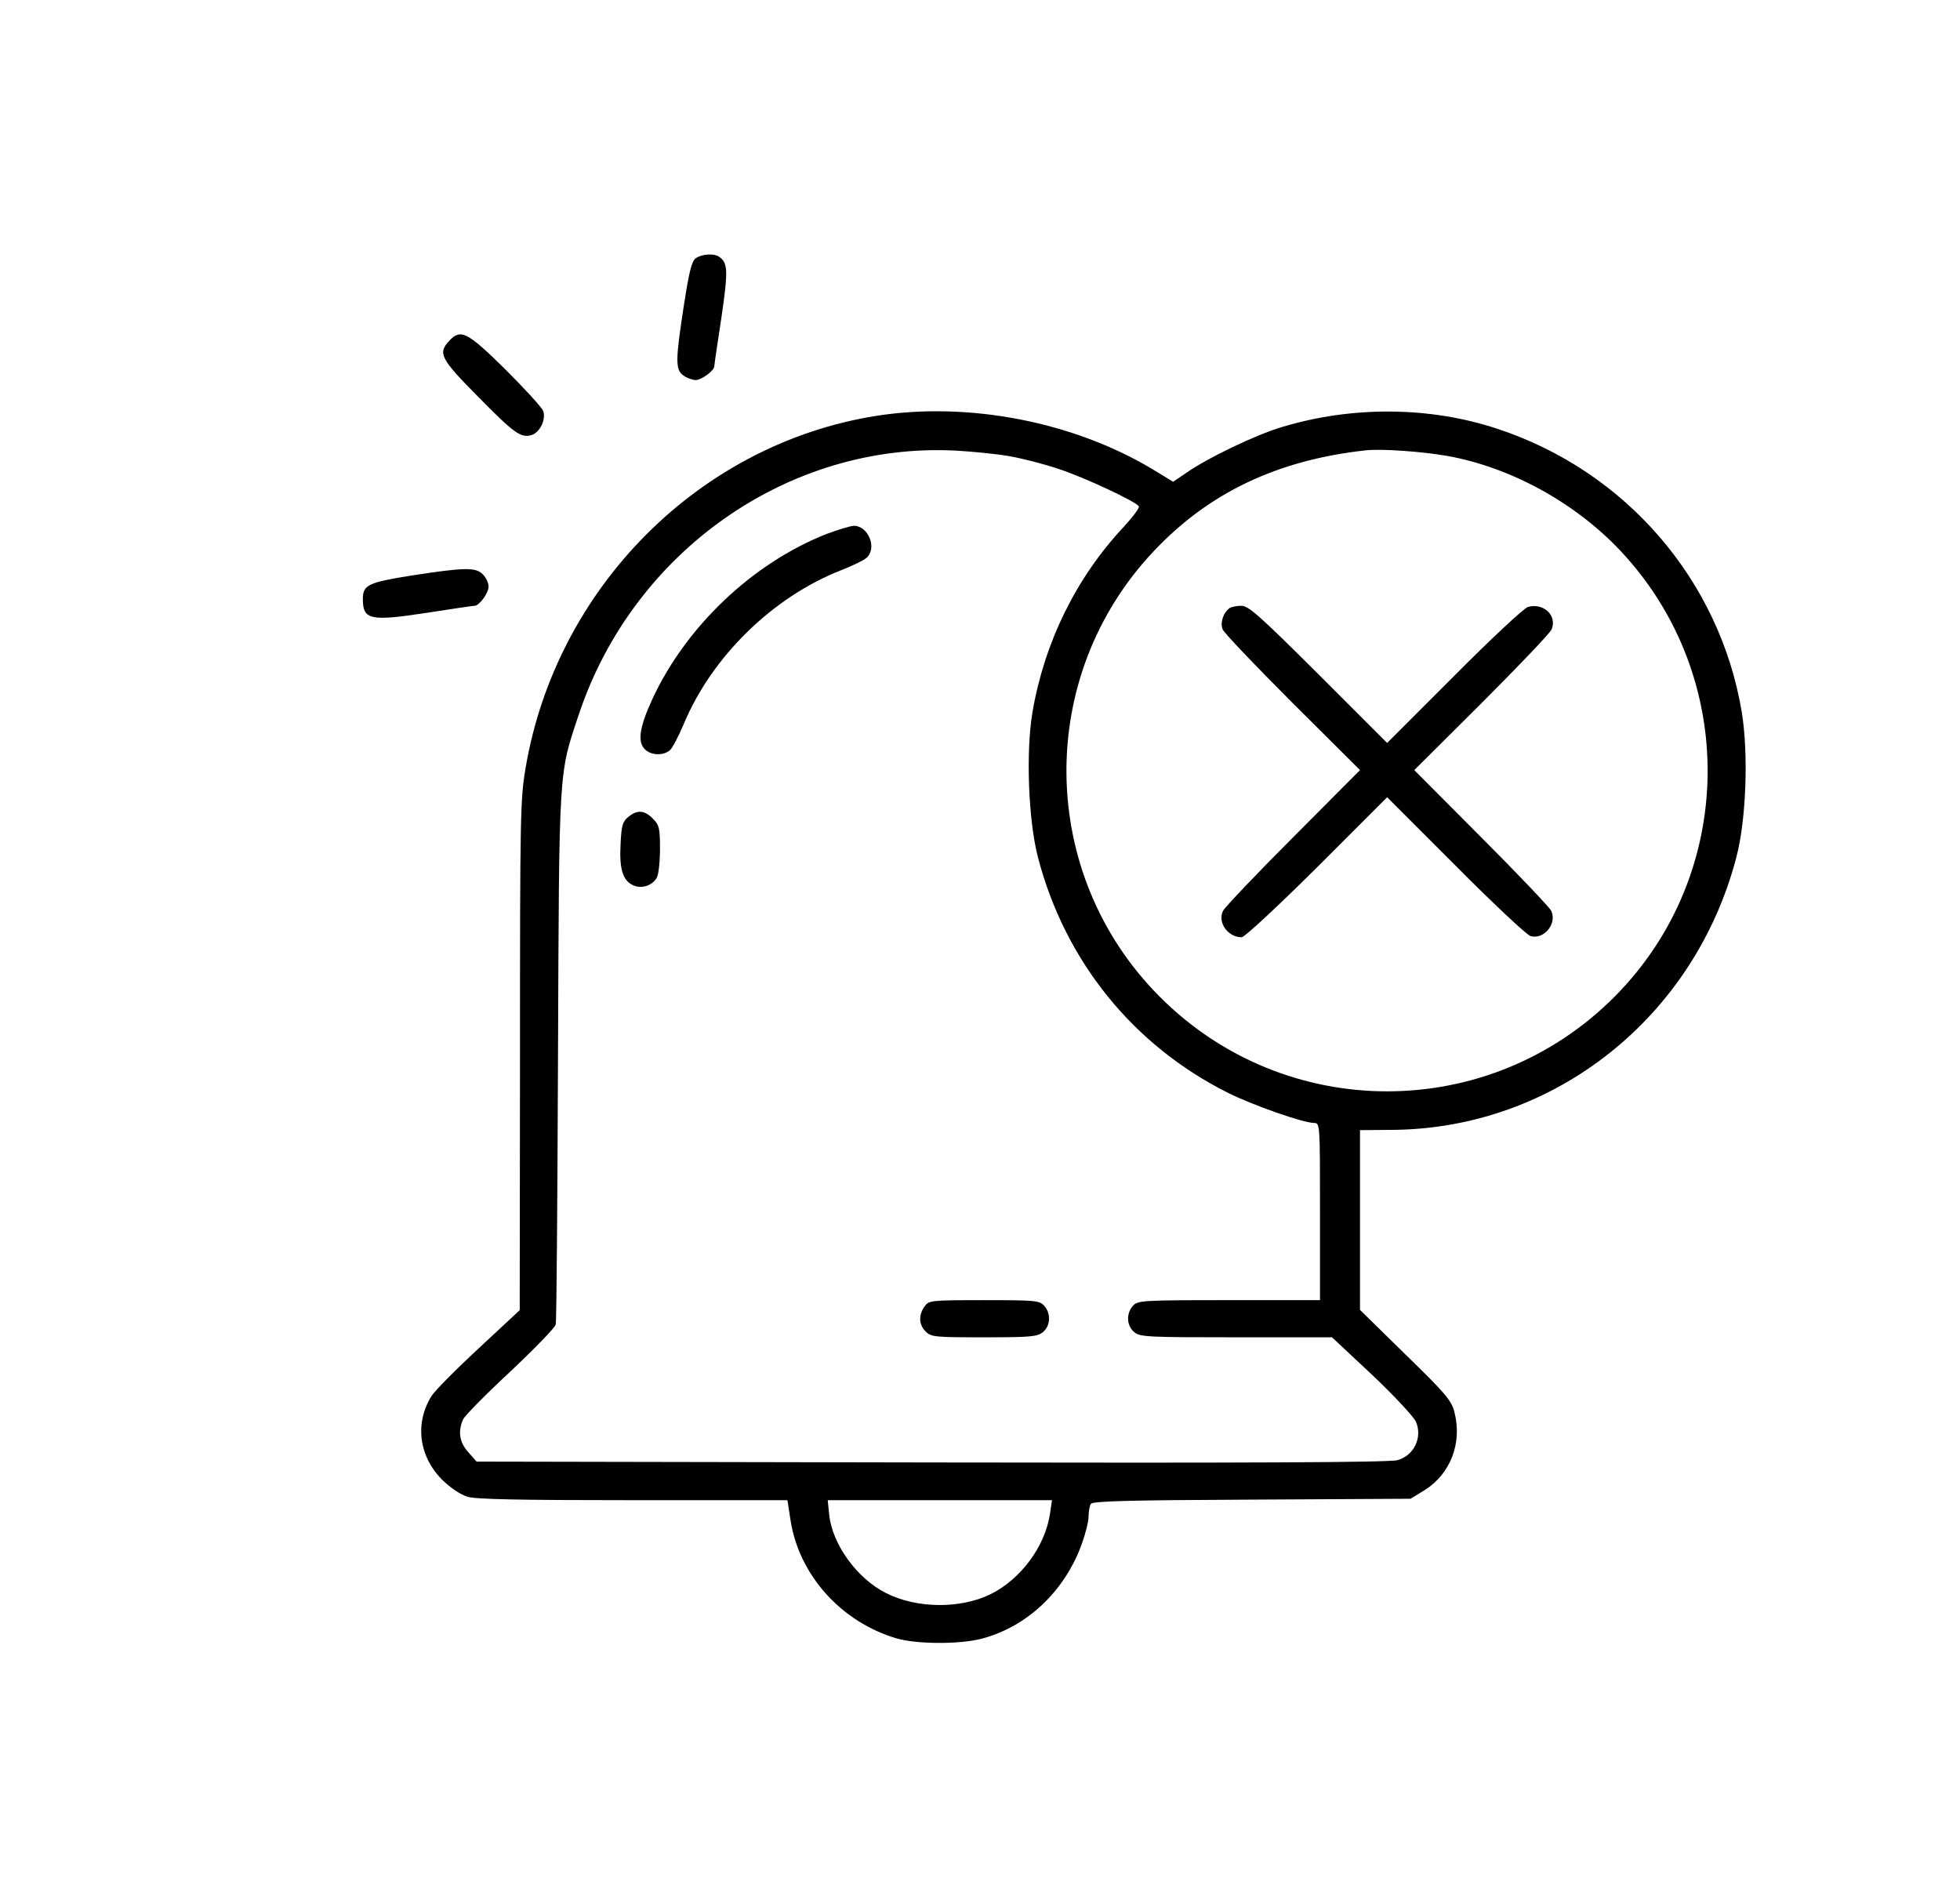 <svg version="1.0" xmlns="http://www.w3.org/2000/svg"
     width="686pt" height="666pt" viewBox="0 0 686 666"
     preserveAspectRatio="xMidYMid meet">

  <g transform="translate(0,666) scale(0.1,-0.1)"
     fill="#000000" stroke="none">
    <path d="M2435 5756 c-14 -10 -23 -46 -41 -162 -30 -194 -31 -228 -2 -248 12
-9 32 -16 43 -16 20 0 65 33 65 48 0 4 11 81 25 171 24 165 23 192 -9 213 -18
12 -61 9 -81 -6z"/>
    <path d="M1572 5467 c-40 -43 -31 -62 101 -195 125 -127 149 -145 186 -135 30
8 53 55 42 85 -5 13 -65 78 -133 146 -134 132 -156 142 -196 99z"/>
    <path d="M3069 5205 c-619 -97 -1121 -599 -1229 -1230 -19 -111 -20 -163 -20
-1008 l-1 -892 -145 -135 c-80 -74 -154 -149 -164 -166 -59 -95 -44 -211 38
-293 29 -28 63 -51 88 -59 30 -9 185 -12 580 -12 l540 0 11 -71 c30 -192 178
-356 372 -413 70 -20 218 -21 296 -1 160 42 291 166 351 331 13 36 24 79 24
97 0 18 4 38 8 44 6 10 138 13 563 15 l556 3 49 30 c91 57 133 166 104 275
-10 39 -32 65 -171 200 l-159 156 0 314 0 315 118 1 c564 6 1053 395 1199 953
35 132 43 364 19 510 -77 461 -406 842 -854 990 -237 79 -510 81 -757 6 -90
-27 -255 -106 -329 -157 l-50 -34 -74 45 c-276 165 -641 236 -963 186z m461
-141 c47 -8 125 -28 175 -45 89 -29 271 -114 281 -131 3 -5 -21 -37 -54 -73
-165 -176 -276 -402 -318 -645 -24 -140 -15 -381 19 -511 95 -363 333 -657
664 -823 88 -44 265 -106 303 -106 20 0 20 -7 20 -310 l0 -310 -318 0 c-304 0
-320 -1 -337 -20 -24 -27 -22 -70 5 -92 20 -17 49 -18 357 -18 l335 0 141
-132 c77 -73 146 -147 153 -164 23 -55 -7 -118 -65 -134 -25 -8 -535 -10
-1629 -8 l-1594 3 -29 33 c-31 34 -37 73 -18 115 6 13 80 88 165 167 85 80
157 154 159 165 3 11 6 434 8 940 4 1021 2 982 73 1195 191 572 736 953 1319
923 55 -3 138 -11 185 -19z m1538 0 c220 -40 445 -163 604 -332 414 -441 405
-1131 -20 -1559 -440 -443 -1154 -443 -1594 0 -426 428 -435 1119 -20 1558
193 205 433 319 742 353 56 6 198 -4 288 -20z m-1393 -3701 c-17 -115 -103
-231 -210 -283 -106 -51 -258 -49 -364 5 -102 51 -189 172 -199 276 l-5 49
393 0 392 0 -7 -47z"/>
    <path d="M2892 4791 c-258 -102 -491 -323 -609 -578 -44 -96 -52 -146 -28
-173 20 -23 63 -26 88 -7 9 6 31 48 50 93 99 237 312 445 552 539 39 15 78 34
88 43 38 34 6 112 -45 112 -13 -1 -56 -14 -96 -29z"/>
    <path d="M2199 3801 c-20 -16 -24 -30 -27 -95 -5 -87 8 -128 44 -144 29 -14
68 -1 83 27 6 11 11 56 11 101 0 73 -3 83 -25 105 -29 30 -55 32 -86 6z"/>
    <path d="M3236 2088 c-22 -31 -20 -64 4 -88 19 -19 33 -20 204 -20 162 0 186
2 206 18 27 22 29 65 5 92 -17 19 -32 20 -211 20 -188 0 -193 -1 -208 -22z"/>
    <path d="M4304 4532 c-22 -15 -34 -50 -25 -74 5 -13 116 -129 245 -258 l236
-235 -234 -235 c-129 -129 -239 -245 -245 -257 -21 -40 16 -93 65 -93 10 0
128 110 264 245 l245 245 240 -240 c132 -133 250 -243 262 -246 48 -13 94 45
72 89 -6 12 -116 128 -245 257 l-234 235 236 235 c129 129 240 245 245 258 19
48 -28 93 -83 78 -13 -3 -129 -111 -258 -241 l-235 -235 -240 240 c-206 205
-245 240 -270 240 -17 0 -35 -4 -41 -8z"/>
    <path d="M1441 4646 c-152 -24 -171 -33 -171 -82 0 -73 25 -79 221 -49 89 14
165 25 170 25 16 0 49 44 49 67 0 13 -9 32 -20 43 -25 25 -61 25 -249 -4z"/>
  </g>
</svg>
